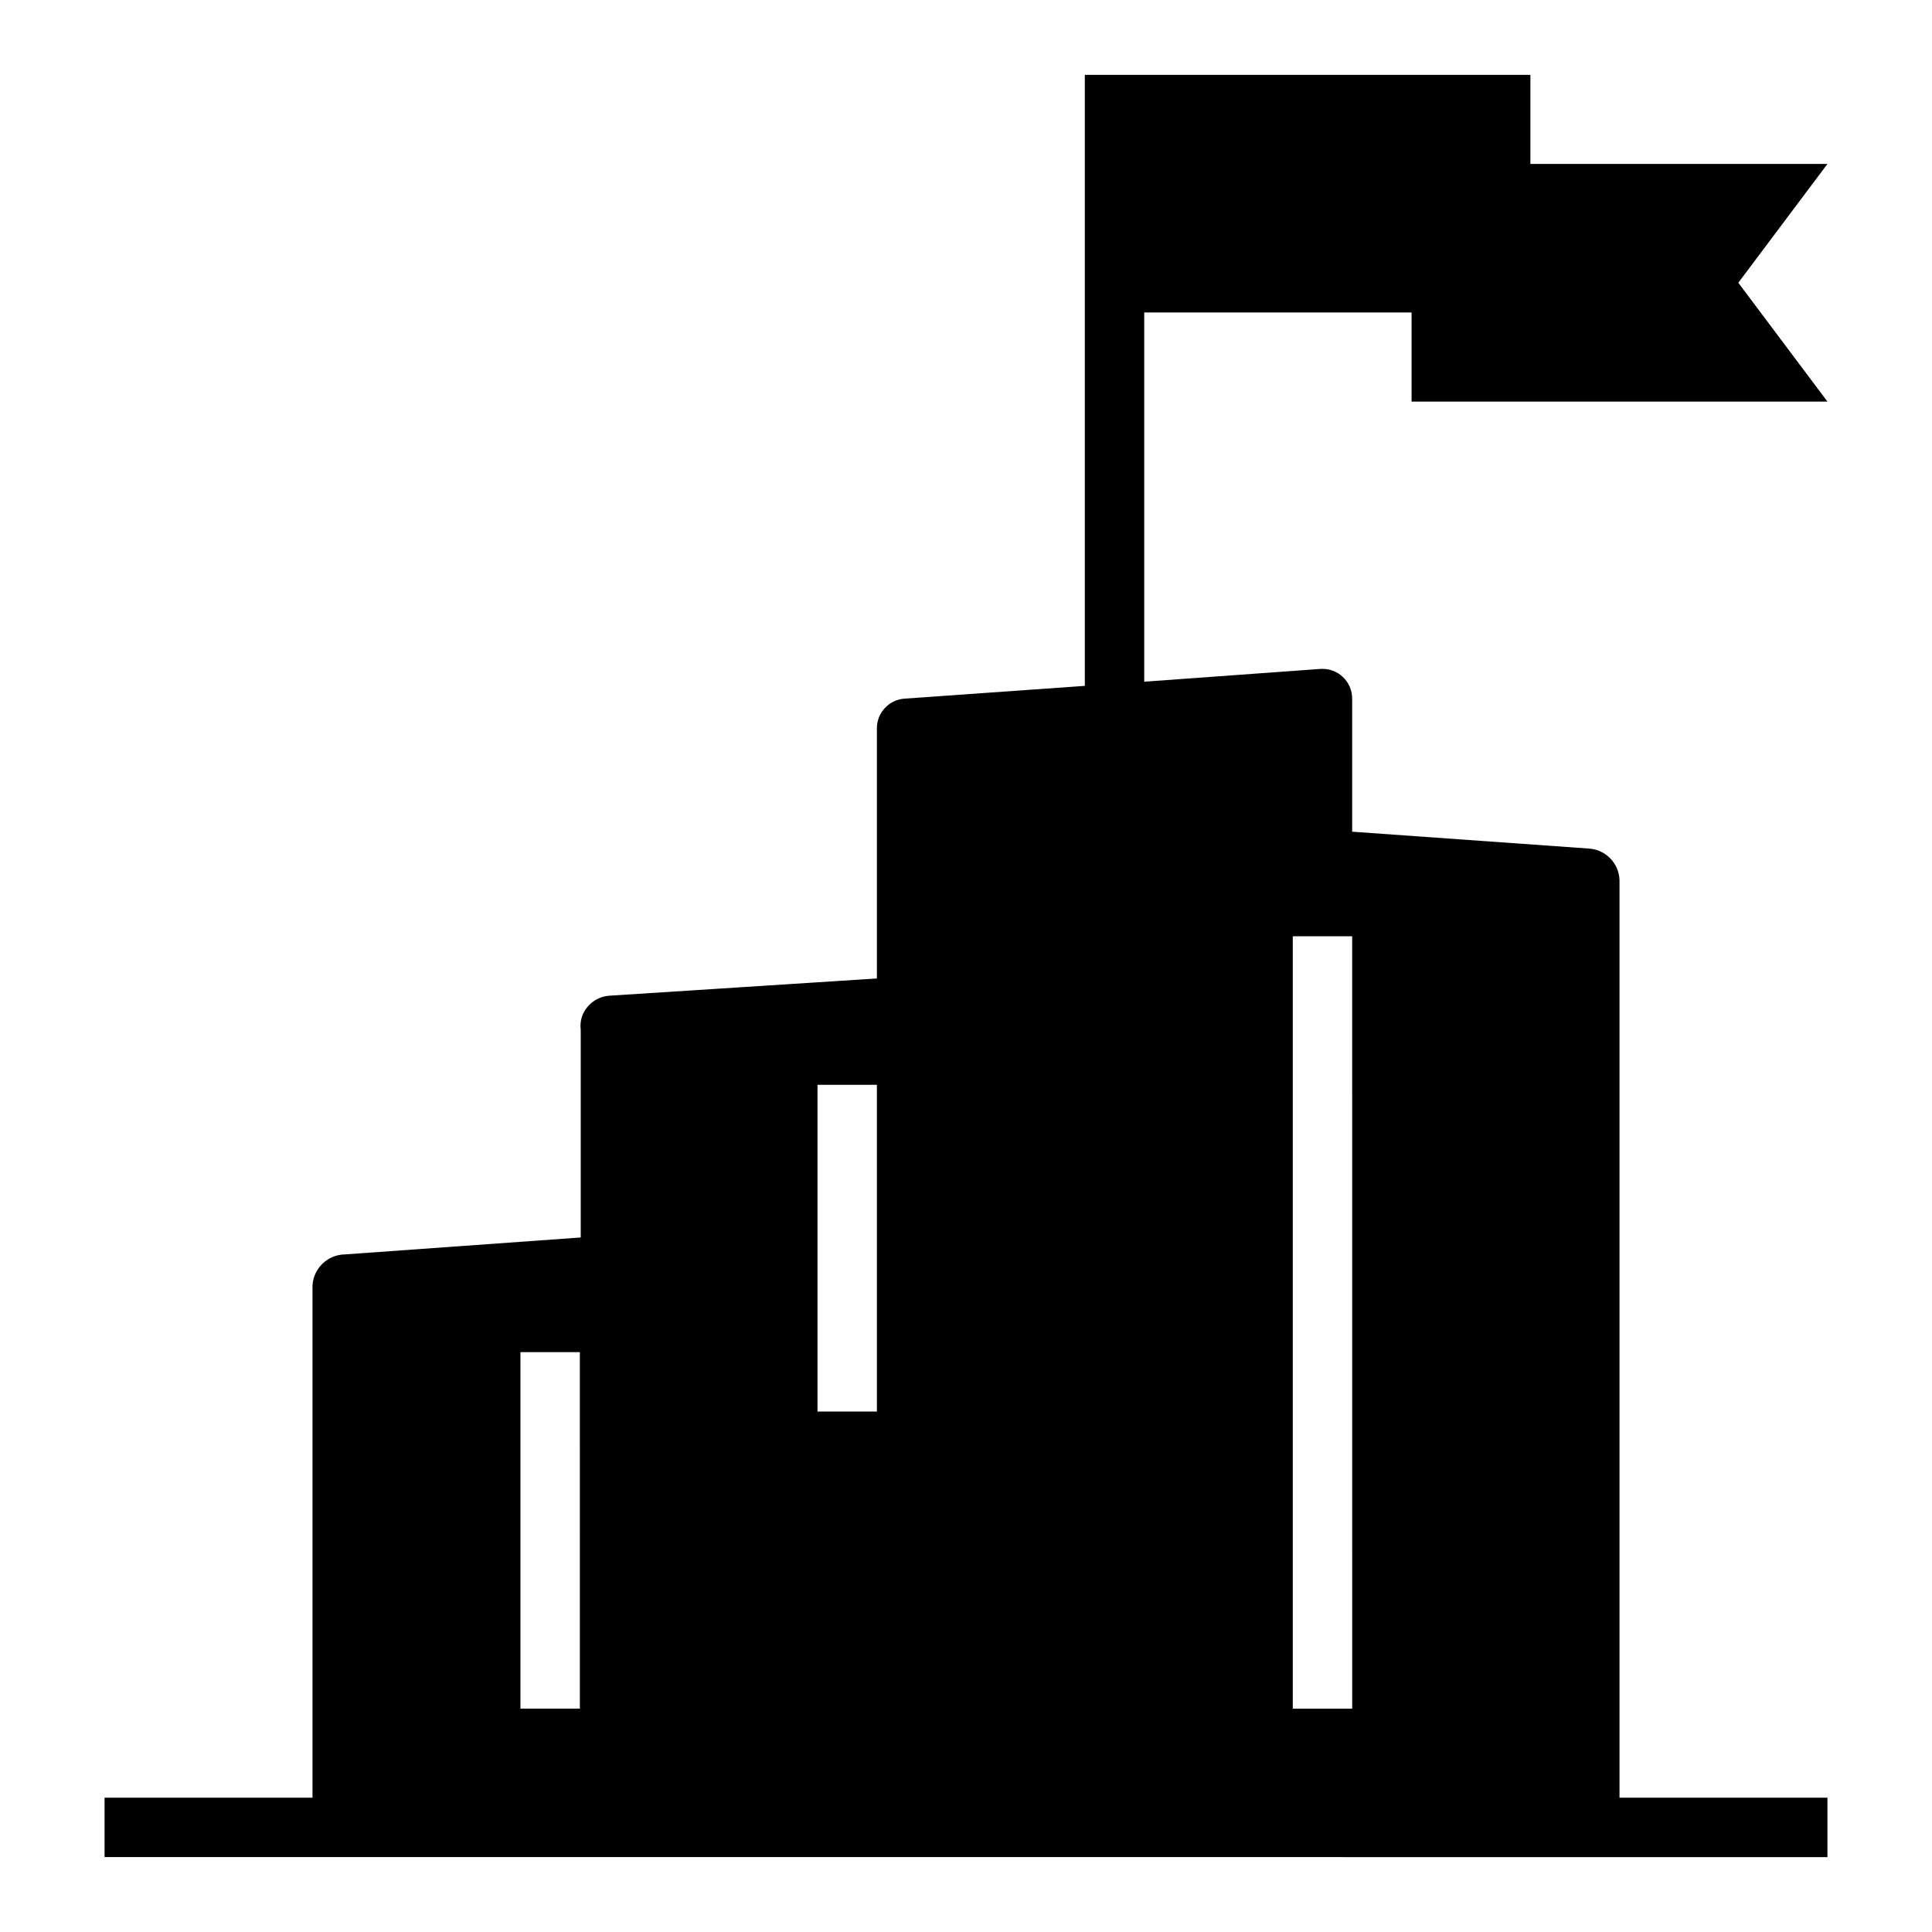 <?xml version="1.0" encoding="UTF-8"?>
<!-- Uploaded to: SVG Repo, www.svgrepo.com, Generator: SVG Repo Mixer Tools -->
<svg fill="#000000" width="800px" height="800px" version="1.1" viewBox="144 144 512 512" xmlns="http://www.w3.org/2000/svg">
 <path d="m549.57 187.45v-23.617h-118.08v161.93l-47.785 3.383c-4.129 0.293-7.332 3.734-7.32 7.875v66.281l-70.848 4.566c-3.102 0.203-5.832 2.117-7.086 4.957-0.531 1.27-0.719 2.652-0.551 4.016v55.105l-62.504 4.488c-4.586 0.074-8.332 3.684-8.582 8.266v135.71h-55.102v15.742l456.58 0.004v-15.746h-55.105v-243.25c-0.18-4.336-3.547-7.871-7.871-8.266l-62.977-4.488v-35.266c0.004-2.184-0.898-4.277-2.5-5.769-1.598-1.492-3.742-2.254-5.926-2.102l-46.68 3.387v-97.852h70.848v23.617h110.21l-23.617-31.488 23.617-31.488zm-251.9 409.35h-15.746v-94.465h15.742zm78.719-78.723h-15.746v-86.59h15.742zm110.21-125.95h15.742l0.004 204.68h-15.746z"/>
</svg>